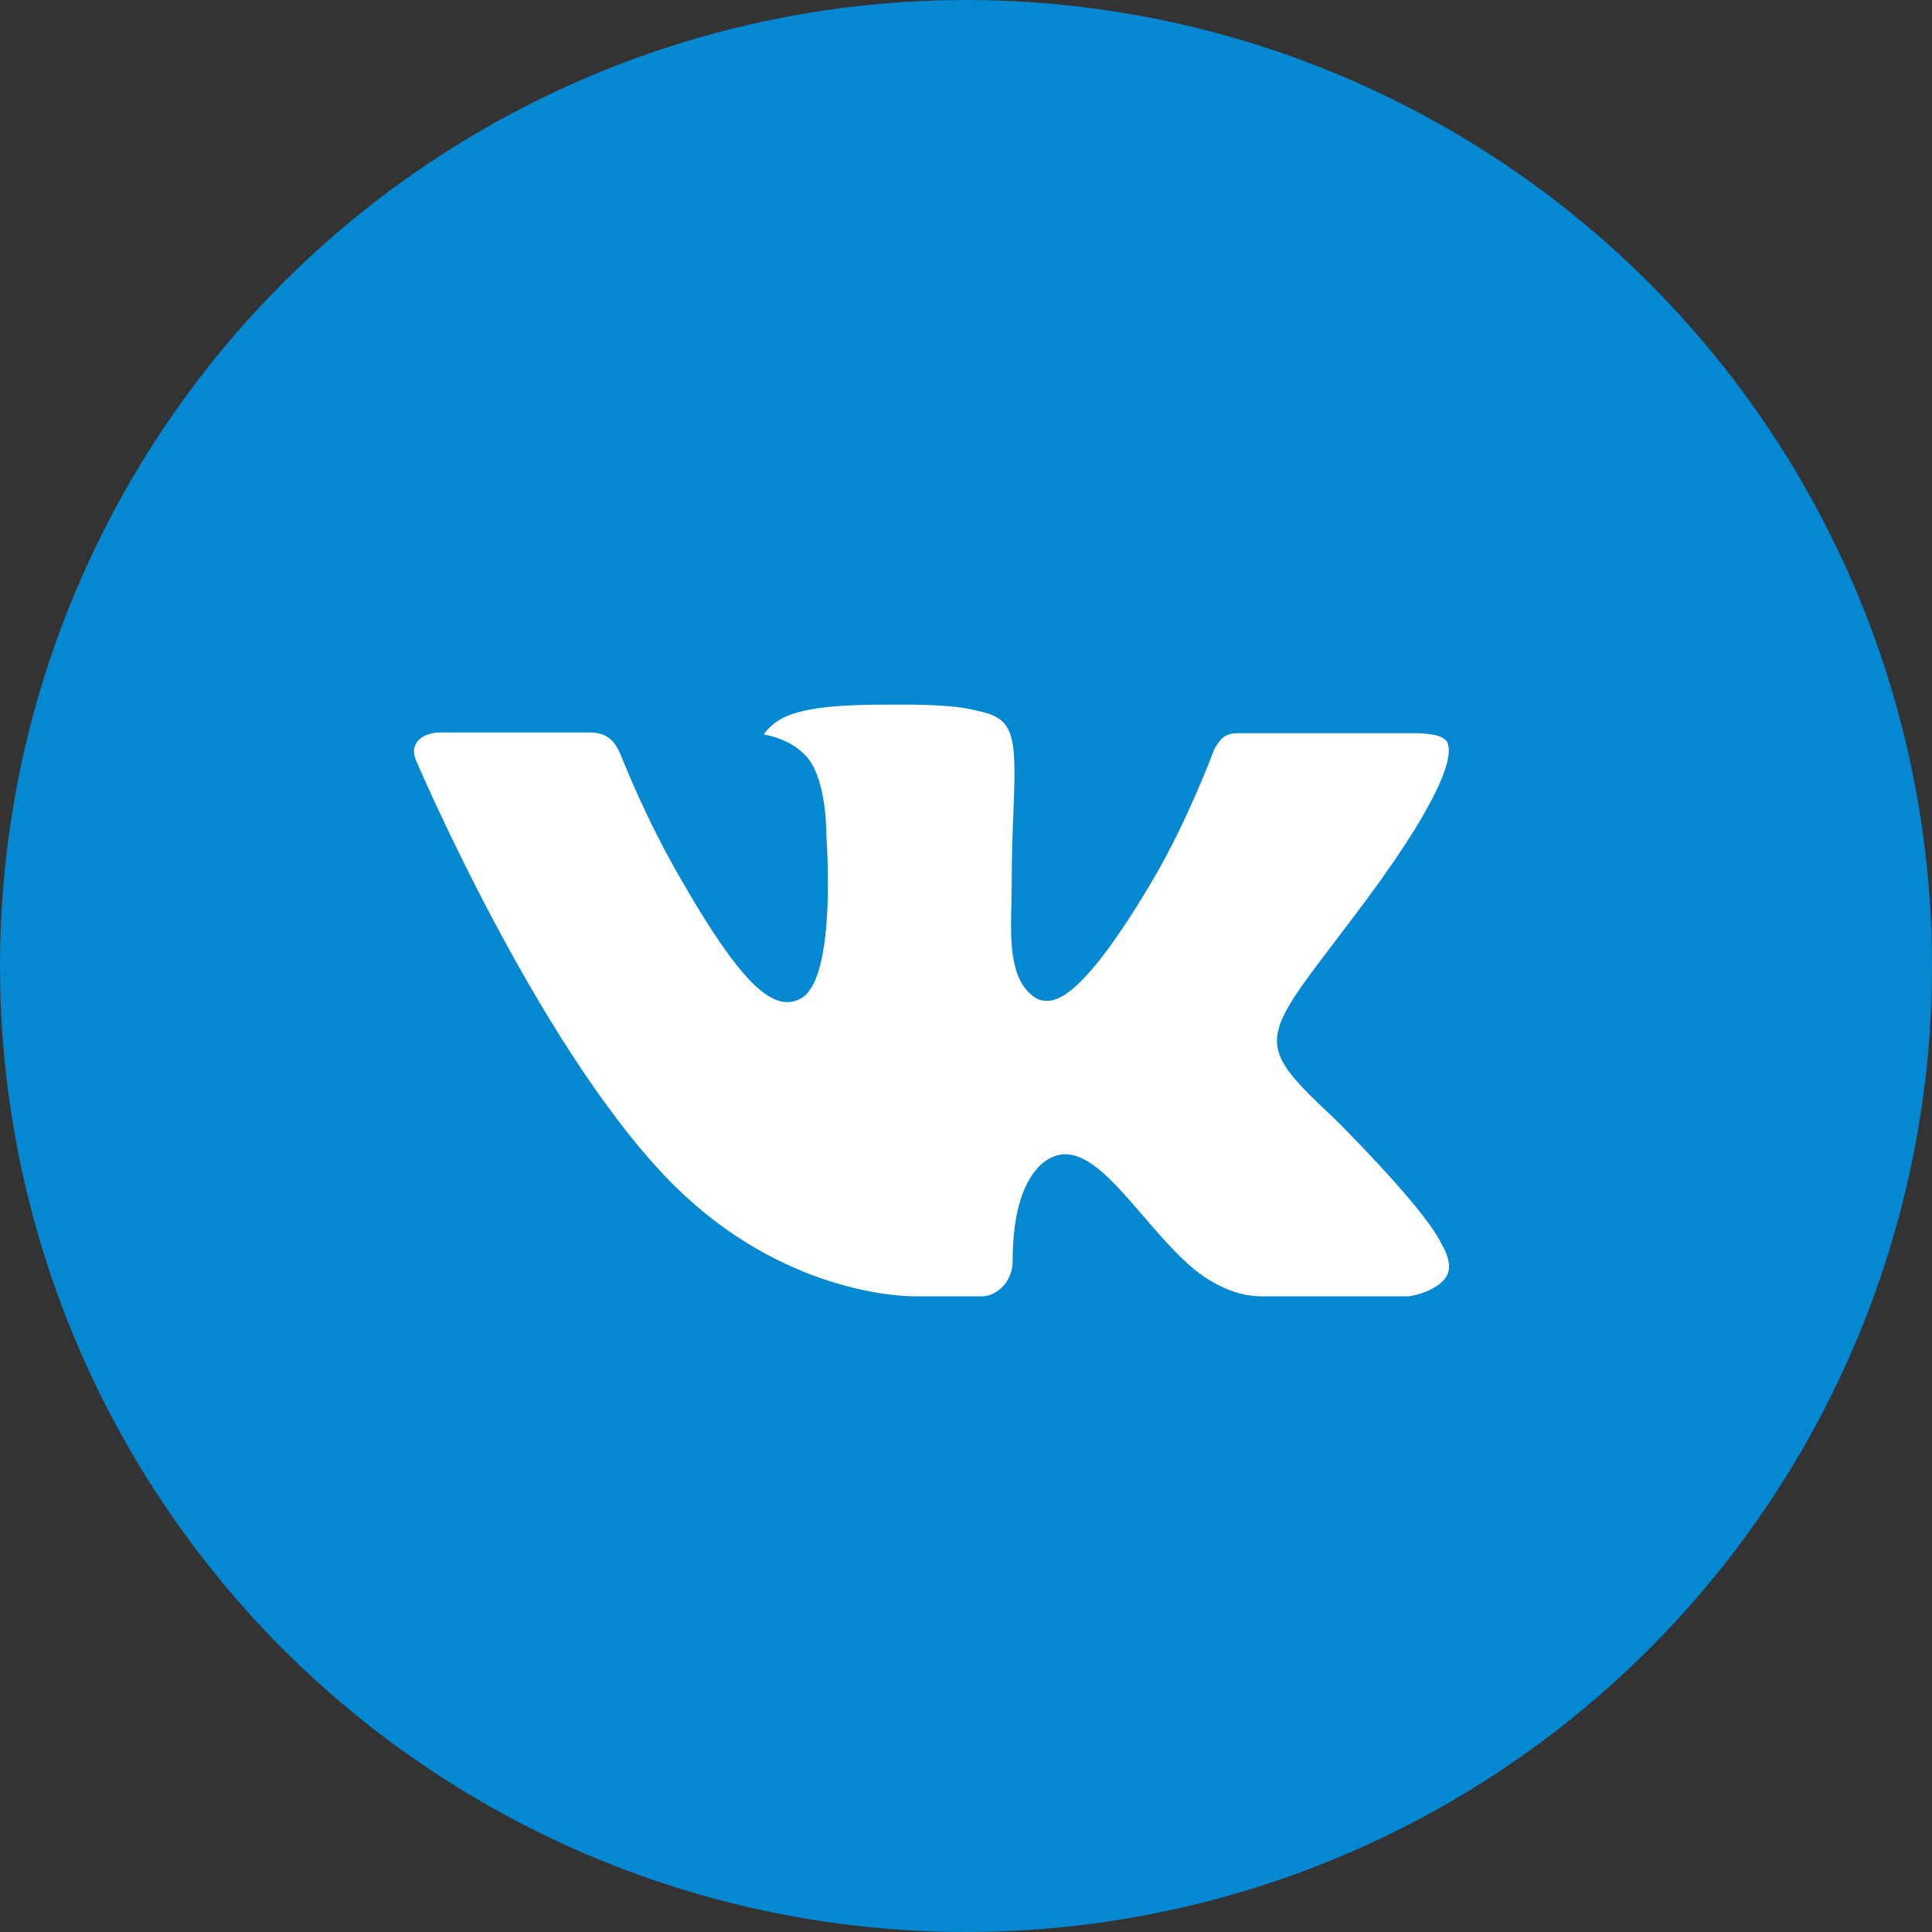 <?xml version="1.0" encoding="UTF-8"?> <svg xmlns="http://www.w3.org/2000/svg" width="56" height="56" viewBox="0 0 56 56" fill="none"><rect x="0" y="0" width="56" height="56" fill="#333333" stroke="none"/><circle cx="28" cy="28" r="28" fill="#0488D1"></circle><g clip-path="url(#clip0_2009_28)"><path fill-rule="evenodd" clip-rule="evenodd" d="M38.703 32.447C38.703 32.447 41.128 34.843 41.728 35.951C41.741 35.967 41.75 35.984 41.755 36.004C41.999 36.413 42.061 36.735 41.94 36.971C41.737 37.362 41.052 37.559 40.819 37.575H36.532C36.234 37.575 35.613 37.498 34.857 36.975C34.279 36.572 33.705 35.907 33.148 35.258C32.317 34.294 31.599 33.456 30.871 33.456C30.78 33.458 30.689 33.473 30.601 33.502C30.051 33.675 29.352 34.46 29.352 36.55C29.352 37.203 28.836 37.575 28.474 37.575H26.511C25.842 37.575 22.359 37.342 19.27 34.085C15.486 30.098 12.087 22.1 12.054 22.029C11.842 21.512 12.286 21.23 12.766 21.23H17.095C17.676 21.23 17.865 21.581 17.997 21.896C18.15 22.258 18.717 23.703 19.647 25.328C21.153 27.971 22.078 29.047 22.818 29.047C22.957 29.047 23.093 29.011 23.214 28.942C24.18 28.41 24 24.96 23.955 24.25C23.955 24.111 23.953 22.709 23.458 22.031C23.104 21.545 22.501 21.356 22.137 21.287C22.234 21.146 22.441 20.93 22.707 20.802C23.368 20.473 24.564 20.424 25.75 20.424H26.409C27.696 20.442 28.029 20.525 28.497 20.643C29.439 20.869 29.457 21.479 29.374 23.558C29.35 24.152 29.325 24.821 29.325 25.608C29.325 25.776 29.317 25.964 29.317 26.154C29.289 27.221 29.251 28.422 30.004 28.916C30.102 28.978 30.215 29.01 30.33 29.009C30.591 29.009 31.372 29.009 33.492 25.372C34.422 23.765 35.142 21.87 35.191 21.728C35.233 21.648 35.359 21.425 35.512 21.335C35.622 21.278 35.743 21.25 35.866 21.251H40.959C41.514 21.251 41.89 21.335 41.964 21.545C42.087 21.886 41.94 22.925 39.615 26.069C39.223 26.593 38.88 27.046 38.578 27.442C36.471 30.207 36.471 30.347 38.703 32.447Z" fill="white"></path></g><defs><clipPath id="clip0_2009_28"><rect width="30" height="30" fill="white" transform="translate(12 14)"></rect></clipPath></defs></svg> 